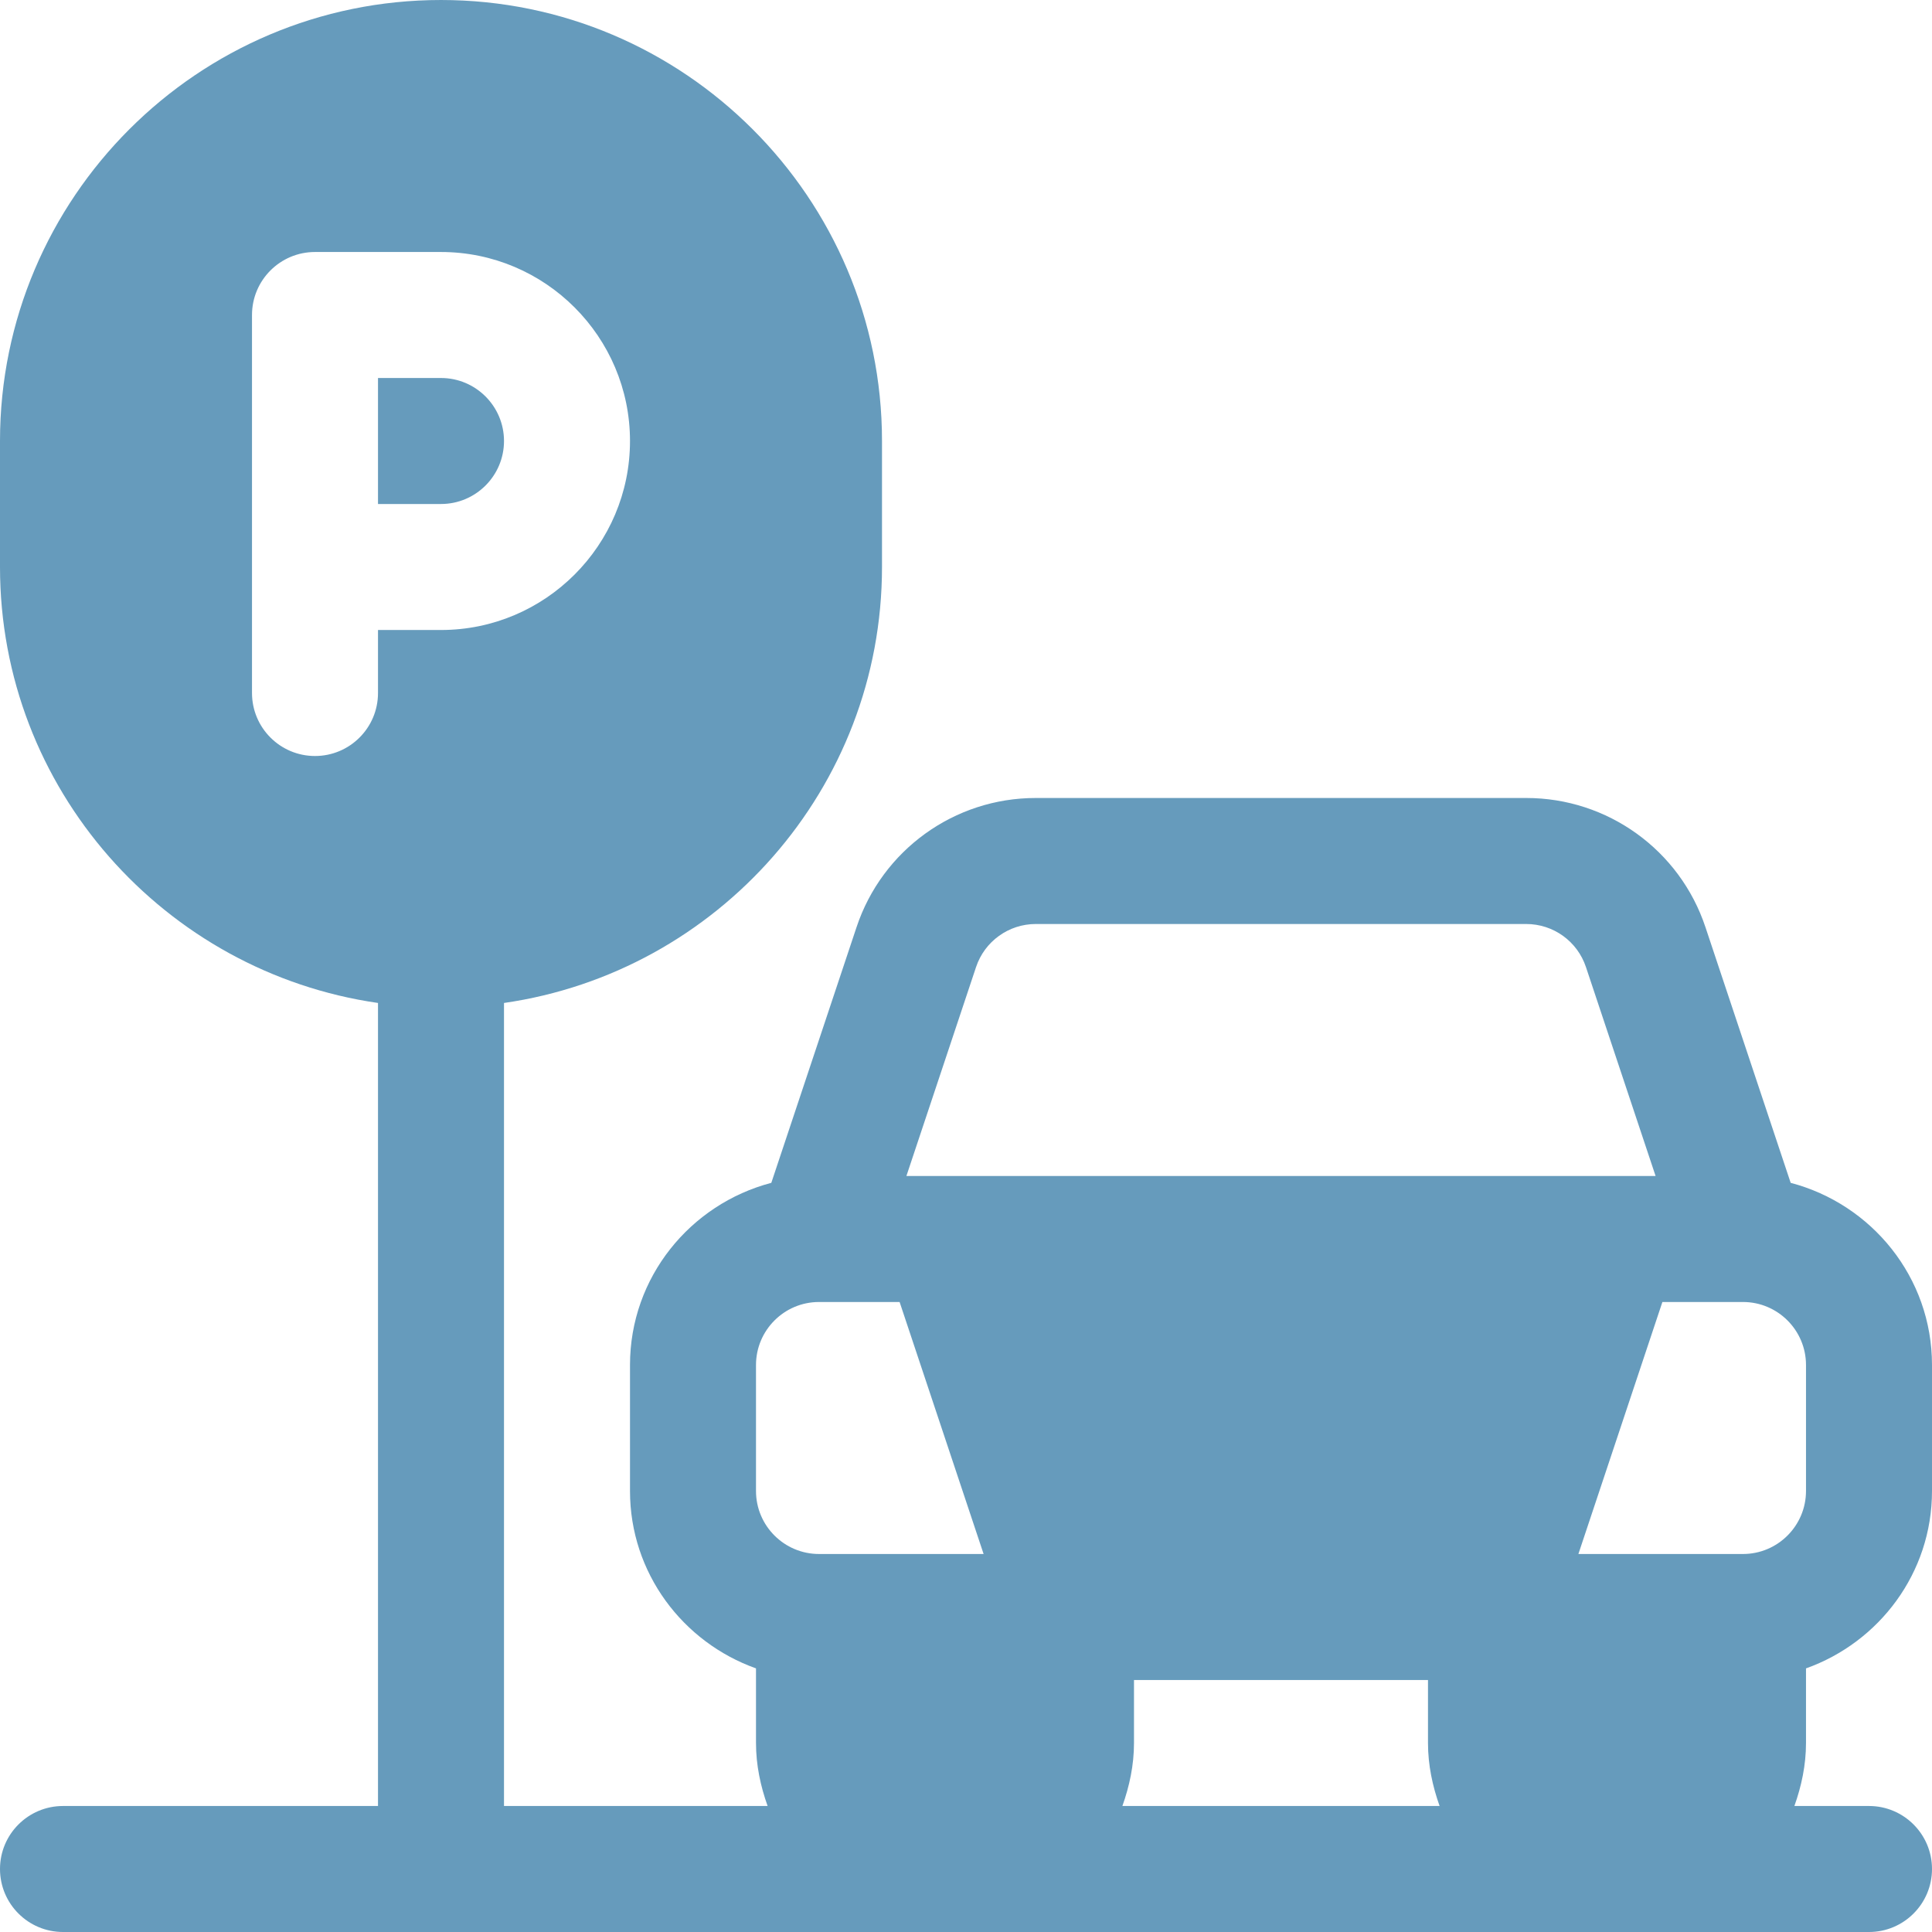<?xml version="1.0" encoding="UTF-8"?> <svg xmlns="http://www.w3.org/2000/svg" viewBox="0 0 512.00 512.00" data-guides="{&quot;vertical&quot;:[],&quot;horizontal&quot;:[]}"><defs></defs><path fill="#669bbc" stroke="none" fill-opacity="1" stroke-width="1" stroke-opacity="1" color="rgb(51, 51, 51)" data-original="#000000" id="tSvgef81ddbe4e" title="Path 3" d="M116.87 100.174C111.305 100.174 105.739 100.174 100.174 100.174C100.174 111.305 100.174 122.435 100.174 133.565C105.739 133.565 111.305 133.565 116.87 133.565C126.076 133.565 133.566 126.075 133.566 116.869C133.566 107.663 126.076 100.174 116.87 100.174Z"></path><path fill="#669bbc" stroke="none" fill-opacity="1" stroke-width="1" stroke-opacity="1" color="rgb(51, 51, 51)" data-original="#000000" id="tSvg134ff4a6bc2" title="Path 4" d="M478.608 442.141C497.999 435.227 511.999 416.868 511.999 395.13C511.999 383.999 511.999 372.869 511.999 361.739C511.999 338.511 496.031 319.106 474.548 313.466C467.021 290.887 459.494 268.307 451.967 245.728C445.171 225.262 426.021 211.457 404.456 211.477C361.137 211.477 317.818 211.477 274.5 211.477C252.936 211.457 233.788 225.259 226.989 245.722C219.461 268.303 211.933 290.884 204.406 313.465C182.924 319.105 166.957 338.51 166.957 361.738C166.957 372.868 166.957 383.998 166.957 395.129C166.957 416.866 180.957 435.225 200.348 442.139C200.348 448.729 200.348 455.32 200.348 461.911C200.348 467.793 201.555 473.359 203.424 478.607C180.137 478.607 156.851 478.607 133.565 478.607C133.565 407.67 133.565 336.733 133.565 265.797C190.109 257.652 233.739 209.02 233.739 150.261C233.739 139.131 233.739 128.001 233.739 116.87C233.739 52.429 181.315 0.001 116.87 0.001C52.425 0.001 0 52.429 0 116.87C0 128.001 0 139.131 0 150.261C0 209.02 43.63 257.652 100.174 265.797C100.174 336.734 100.174 407.671 100.174 478.609C72.348 478.609 44.522 478.609 16.696 478.609C7.479 478.609 0 486.082 0 495.303C0 504.526 7.479 512 16.696 512C176.232 512 335.768 512 495.304 512C504.521 512 512 504.526 512 495.303C512 486.081 504.521 478.608 495.304 478.608C488.713 478.608 482.123 478.608 475.532 478.608C477.402 473.36 478.608 467.795 478.608 461.912C478.608 455.321 478.608 448.731 478.608 442.141ZM100.174 166.957C100.174 172.523 100.174 178.088 100.174 183.653C100.174 192.876 92.695 200.349 83.478 200.349C74.261 200.349 66.782 192.876 66.782 183.653C66.782 150.262 66.782 116.87 66.782 83.478C66.782 74.255 74.261 66.782 83.478 66.782C94.608 66.782 105.739 66.782 116.869 66.782C144.488 66.782 166.956 89.25 166.956 116.869C166.956 144.488 144.488 166.956 116.869 166.956C111.304 166.956 105.739 166.956 100.174 166.957ZM258.663 256.283C260.933 249.464 267.315 244.866 274.502 244.87C317.82 244.87 361.139 244.87 404.458 244.87C411.647 244.865 418.029 249.467 420.295 256.289C426.447 274.744 432.598 293.198 438.749 311.653C372.568 311.653 306.387 311.653 240.206 311.653C246.358 293.196 252.511 274.74 258.663 256.283ZM217.043 411.826C207.837 411.826 200.347 404.336 200.347 395.13C200.347 383.999 200.347 372.869 200.347 361.739C200.347 352.533 207.837 345.043 217.043 345.043C224.163 345.043 231.284 345.043 238.405 345.043C245.825 367.304 253.245 389.565 260.666 411.826C246.125 411.826 231.584 411.826 217.043 411.826ZM297.444 478.609C299.314 473.361 300.52 467.796 300.52 461.913C300.52 456.347 300.52 450.782 300.52 445.217C326.491 445.217 352.462 445.217 378.433 445.217C378.433 450.782 378.433 456.347 378.433 461.913C378.433 467.795 379.64 473.361 381.509 478.609C353.488 478.609 325.466 478.609 297.444 478.609ZM461.912 411.826C447.372 411.826 432.831 411.826 418.29 411.826C425.711 389.565 433.131 367.304 440.551 345.043C447.672 345.043 454.793 345.043 461.913 345.043C471.119 345.043 478.609 352.533 478.609 361.739C478.609 372.869 478.609 383.999 478.609 395.13C478.608 404.336 471.118 411.826 461.912 411.826Z"></path></svg> 